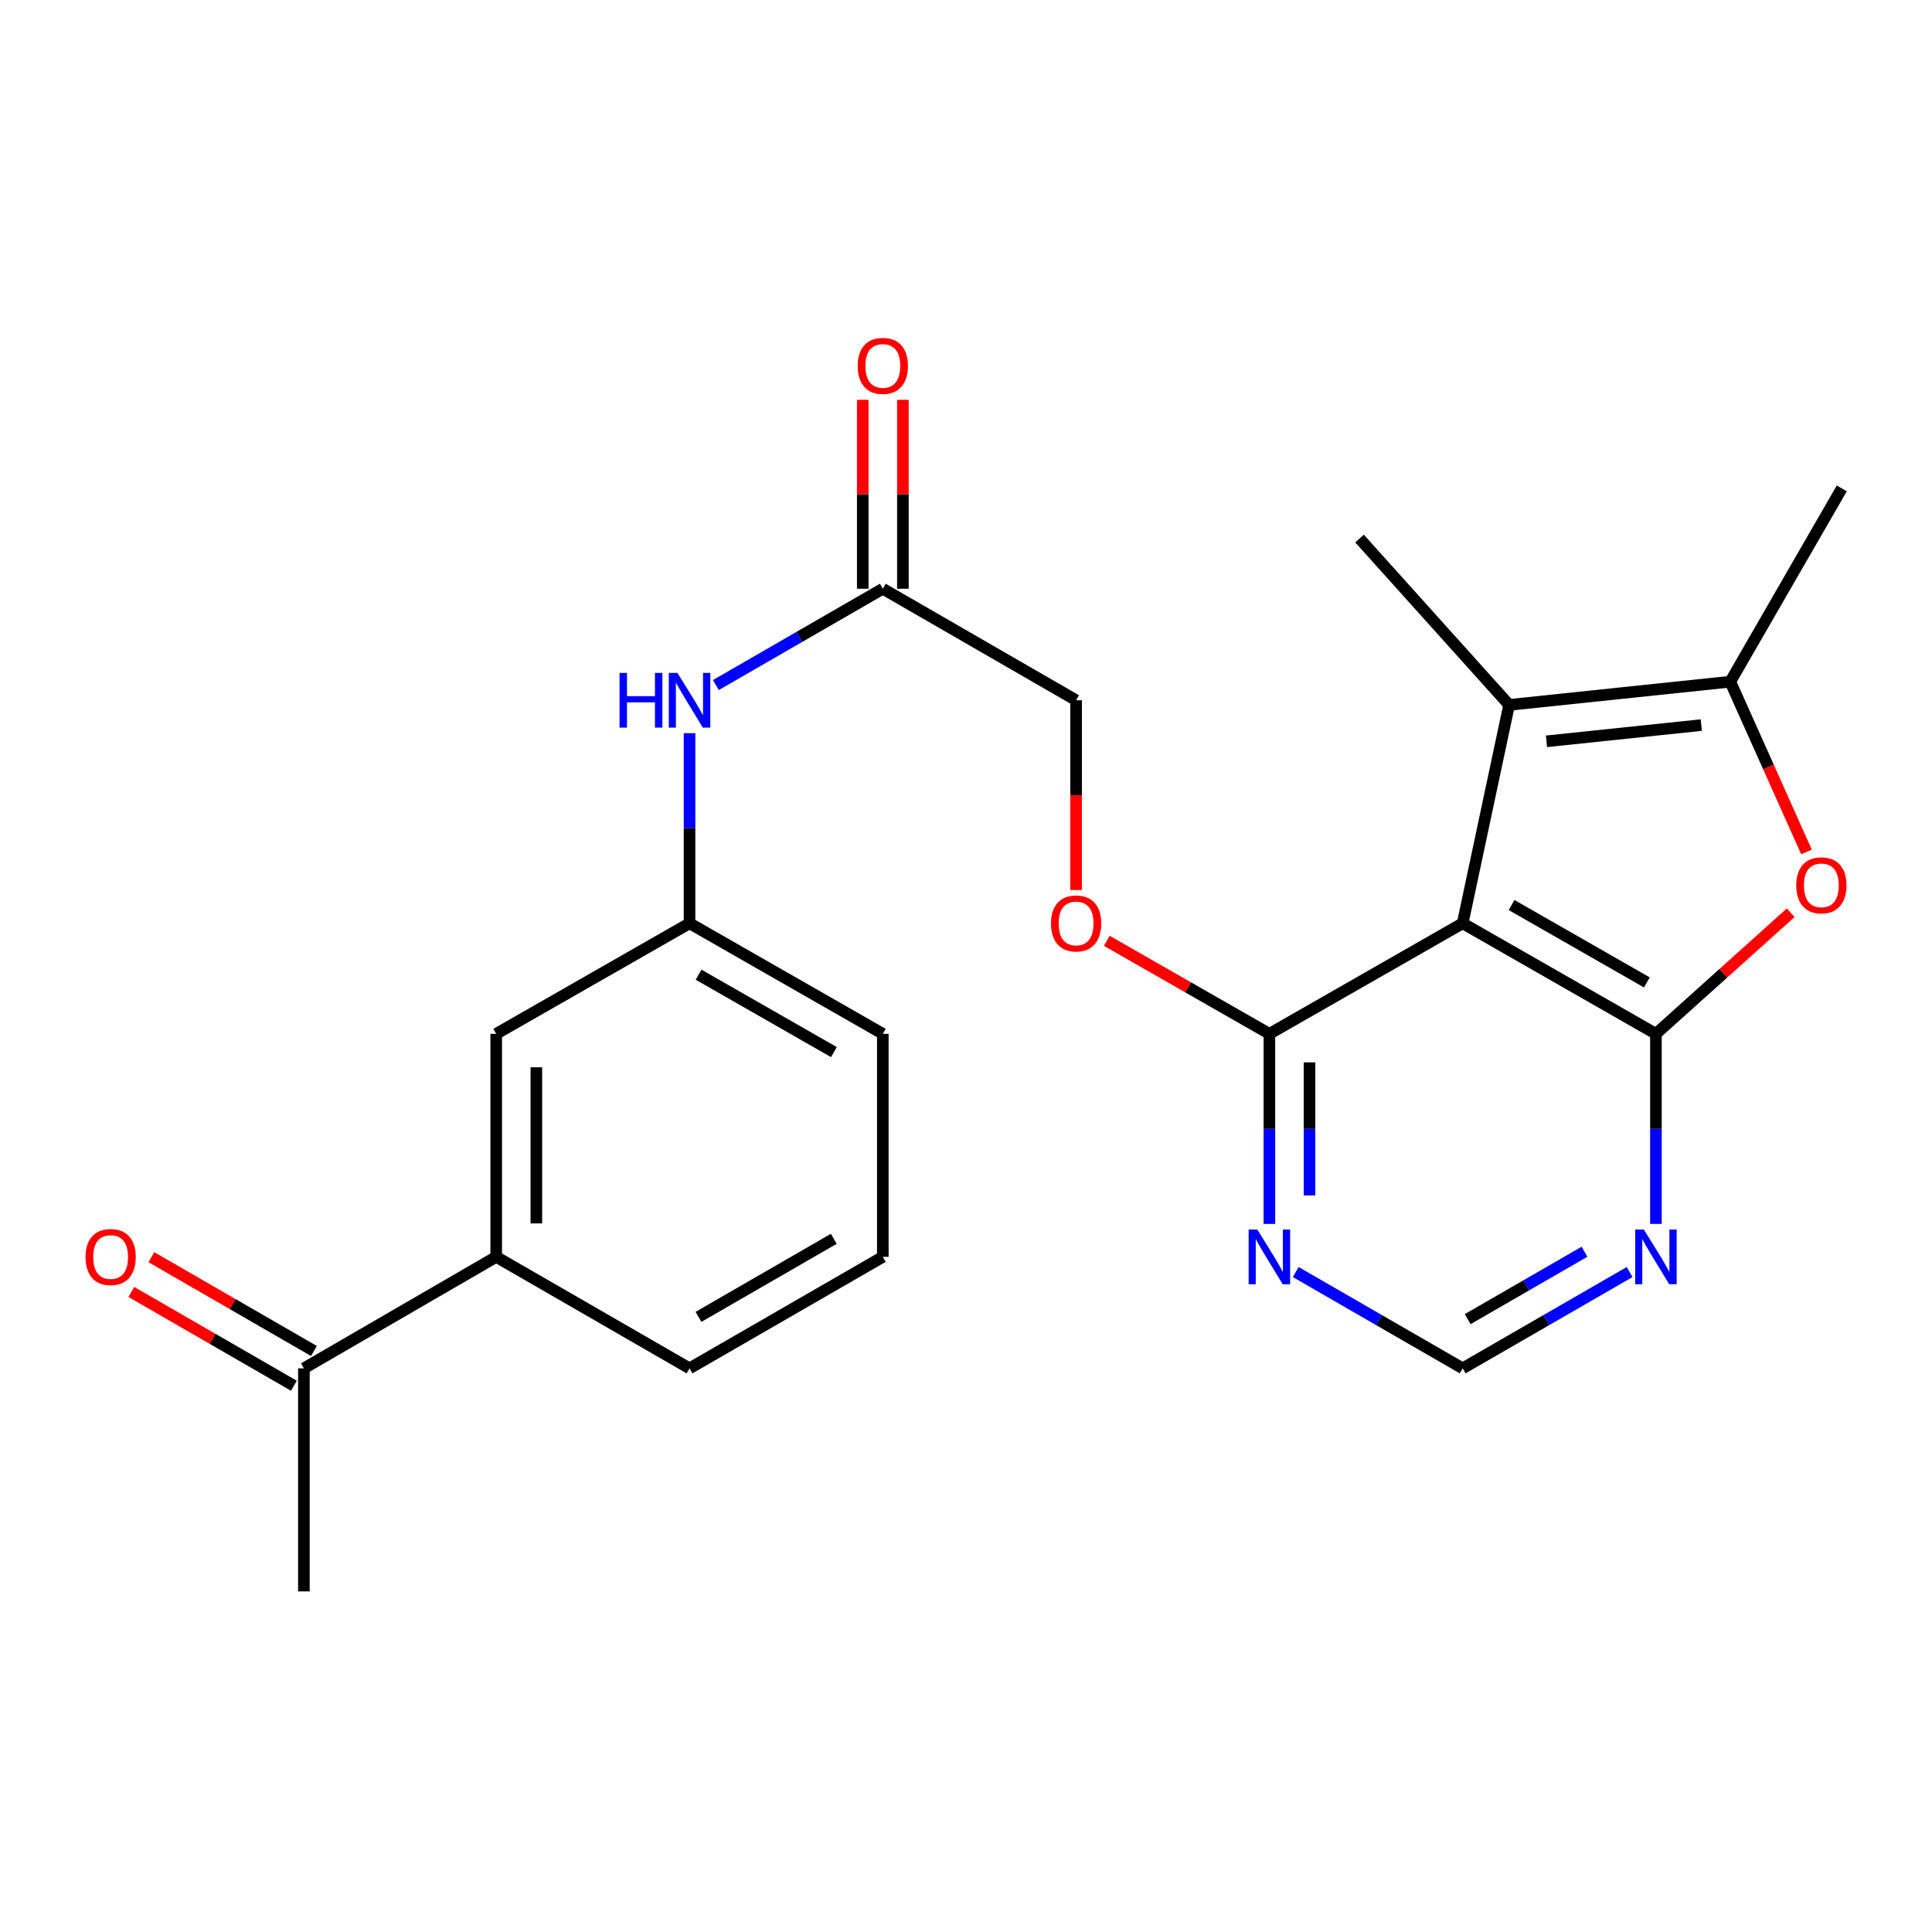 <?xml version='1.0' encoding='iso-8859-1'?>
<svg version='1.1' baseProfile='full'
              xmlns='http://www.w3.org/2000/svg'
                      xmlns:rdkit='http://www.rdkit.org/xml'
                      xmlns:xlink='http://www.w3.org/1999/xlink'
                  xml:space='preserve'
width='1000px' height='1000px' viewBox='0 0 1000 1000'>
<!-- END OF HEADER -->
<rect style='opacity:1.0;fill:#FFFFFF;stroke:none' width='1000' height='1000' x='0' y='0'> </rect>
<path class='bond-0' d='M 757.076,477.888 L 857.105,535.114' style='fill:none;fill-rule:evenodd;stroke:#000000;stroke-width:6px;stroke-linecap:butt;stroke-linejoin:miter;stroke-opacity:1' />
<path class='bond-0' d='M 782.396,468.442 L 852.416,508.5' style='fill:none;fill-rule:evenodd;stroke:#000000;stroke-width:6px;stroke-linecap:butt;stroke-linejoin:miter;stroke-opacity:1' />
<path class='bond-1' d='M 757.076,477.888 L 781.114,364.853' style='fill:none;fill-rule:evenodd;stroke:#000000;stroke-width:6px;stroke-linecap:butt;stroke-linejoin:miter;stroke-opacity:1' />
<path class='bond-4' d='M 757.076,477.888 L 657.036,535.114' style='fill:none;fill-rule:evenodd;stroke:#000000;stroke-width:6px;stroke-linecap:butt;stroke-linejoin:miter;stroke-opacity:1' />
<path class='bond-2' d='M 857.105,535.114 L 891.979,503.774' style='fill:none;fill-rule:evenodd;stroke:#000000;stroke-width:6px;stroke-linecap:butt;stroke-linejoin:miter;stroke-opacity:1' />
<path class='bond-2' d='M 891.979,503.774 L 926.854,472.435' style='fill:none;fill-rule:evenodd;stroke:#FF0000;stroke-width:6px;stroke-linecap:butt;stroke-linejoin:miter;stroke-opacity:1' />
<path class='bond-5' d='M 857.105,535.114 L 857.105,584.309' style='fill:none;fill-rule:evenodd;stroke:#000000;stroke-width:6px;stroke-linecap:butt;stroke-linejoin:miter;stroke-opacity:1' />
<path class='bond-5' d='M 857.105,584.309 L 857.105,633.503' style='fill:none;fill-rule:evenodd;stroke:#0000FF;stroke-width:6px;stroke-linecap:butt;stroke-linejoin:miter;stroke-opacity:1' />
<path class='bond-3' d='M 781.114,364.853 L 895.591,352.84' style='fill:none;fill-rule:evenodd;stroke:#000000;stroke-width:6px;stroke-linecap:butt;stroke-linejoin:miter;stroke-opacity:1' />
<path class='bond-3' d='M 800.453,383.71 L 880.587,375.301' style='fill:none;fill-rule:evenodd;stroke:#000000;stroke-width:6px;stroke-linecap:butt;stroke-linejoin:miter;stroke-opacity:1' />
<path class='bond-18' d='M 781.114,364.853 L 703.692,278.754' style='fill:none;fill-rule:evenodd;stroke:#000000;stroke-width:6px;stroke-linecap:butt;stroke-linejoin:miter;stroke-opacity:1' />
<path class='bond-24' d='M 935.031,440.961 L 915.311,396.901' style='fill:none;fill-rule:evenodd;stroke:#FF0000;stroke-width:6px;stroke-linecap:butt;stroke-linejoin:miter;stroke-opacity:1' />
<path class='bond-24' d='M 915.311,396.901 L 895.591,352.84' style='fill:none;fill-rule:evenodd;stroke:#000000;stroke-width:6px;stroke-linecap:butt;stroke-linejoin:miter;stroke-opacity:1' />
<path class='bond-19' d='M 895.591,352.84 L 953.302,252.789' style='fill:none;fill-rule:evenodd;stroke:#000000;stroke-width:6px;stroke-linecap:butt;stroke-linejoin:miter;stroke-opacity:1' />
<path class='bond-6' d='M 657.036,535.114 L 657.036,584.309' style='fill:none;fill-rule:evenodd;stroke:#000000;stroke-width:6px;stroke-linecap:butt;stroke-linejoin:miter;stroke-opacity:1' />
<path class='bond-6' d='M 657.036,584.309 L 657.036,633.503' style='fill:none;fill-rule:evenodd;stroke:#0000FF;stroke-width:6px;stroke-linecap:butt;stroke-linejoin:miter;stroke-opacity:1' />
<path class='bond-6' d='M 677.808,549.873 L 677.808,584.309' style='fill:none;fill-rule:evenodd;stroke:#000000;stroke-width:6px;stroke-linecap:butt;stroke-linejoin:miter;stroke-opacity:1' />
<path class='bond-6' d='M 677.808,584.309 L 677.808,618.745' style='fill:none;fill-rule:evenodd;stroke:#0000FF;stroke-width:6px;stroke-linecap:butt;stroke-linejoin:miter;stroke-opacity:1' />
<path class='bond-11' d='M 657.036,535.114 L 614.951,511.043' style='fill:none;fill-rule:evenodd;stroke:#000000;stroke-width:6px;stroke-linecap:butt;stroke-linejoin:miter;stroke-opacity:1' />
<path class='bond-11' d='M 614.951,511.043 L 572.866,486.971' style='fill:none;fill-rule:evenodd;stroke:#FF0000;stroke-width:6px;stroke-linecap:butt;stroke-linejoin:miter;stroke-opacity:1' />
<path class='bond-25' d='M 843.478,658.411 L 800.277,683.336' style='fill:none;fill-rule:evenodd;stroke:#0000FF;stroke-width:6px;stroke-linecap:butt;stroke-linejoin:miter;stroke-opacity:1' />
<path class='bond-25' d='M 800.277,683.336 L 757.076,708.26' style='fill:none;fill-rule:evenodd;stroke:#000000;stroke-width:6px;stroke-linecap:butt;stroke-linejoin:miter;stroke-opacity:1' />
<path class='bond-25' d='M 820.137,647.896 L 789.896,665.343' style='fill:none;fill-rule:evenodd;stroke:#0000FF;stroke-width:6px;stroke-linecap:butt;stroke-linejoin:miter;stroke-opacity:1' />
<path class='bond-25' d='M 789.896,665.343 L 759.656,682.791' style='fill:none;fill-rule:evenodd;stroke:#000000;stroke-width:6px;stroke-linecap:butt;stroke-linejoin:miter;stroke-opacity:1' />
<path class='bond-7' d='M 670.663,658.41 L 713.87,683.335' style='fill:none;fill-rule:evenodd;stroke:#0000FF;stroke-width:6px;stroke-linecap:butt;stroke-linejoin:miter;stroke-opacity:1' />
<path class='bond-7' d='M 713.87,683.335 L 757.076,708.26' style='fill:none;fill-rule:evenodd;stroke:#000000;stroke-width:6px;stroke-linecap:butt;stroke-linejoin:miter;stroke-opacity:1' />
<path class='bond-8' d='M 456.944,304.73 L 556.984,362.453' style='fill:none;fill-rule:evenodd;stroke:#000000;stroke-width:6px;stroke-linecap:butt;stroke-linejoin:miter;stroke-opacity:1' />
<path class='bond-10' d='M 456.944,304.73 L 413.738,329.66' style='fill:none;fill-rule:evenodd;stroke:#000000;stroke-width:6px;stroke-linecap:butt;stroke-linejoin:miter;stroke-opacity:1' />
<path class='bond-10' d='M 413.738,329.66 L 370.532,354.59' style='fill:none;fill-rule:evenodd;stroke:#0000FF;stroke-width:6px;stroke-linecap:butt;stroke-linejoin:miter;stroke-opacity:1' />
<path class='bond-15' d='M 467.33,304.73 L 467.33,255.841' style='fill:none;fill-rule:evenodd;stroke:#000000;stroke-width:6px;stroke-linecap:butt;stroke-linejoin:miter;stroke-opacity:1' />
<path class='bond-15' d='M 467.33,255.841 L 467.33,206.953' style='fill:none;fill-rule:evenodd;stroke:#FF0000;stroke-width:6px;stroke-linecap:butt;stroke-linejoin:miter;stroke-opacity:1' />
<path class='bond-15' d='M 446.558,304.73 L 446.558,255.841' style='fill:none;fill-rule:evenodd;stroke:#000000;stroke-width:6px;stroke-linecap:butt;stroke-linejoin:miter;stroke-opacity:1' />
<path class='bond-15' d='M 446.558,255.841 L 446.558,206.953' style='fill:none;fill-rule:evenodd;stroke:#FF0000;stroke-width:6px;stroke-linecap:butt;stroke-linejoin:miter;stroke-opacity:1' />
<path class='bond-9' d='M 256.841,650.549 L 256.841,535.114' style='fill:none;fill-rule:evenodd;stroke:#000000;stroke-width:6px;stroke-linecap:butt;stroke-linejoin:miter;stroke-opacity:1' />
<path class='bond-9' d='M 277.613,633.234 L 277.613,552.43' style='fill:none;fill-rule:evenodd;stroke:#000000;stroke-width:6px;stroke-linecap:butt;stroke-linejoin:miter;stroke-opacity:1' />
<path class='bond-12' d='M 256.841,650.549 L 157.297,708.26' style='fill:none;fill-rule:evenodd;stroke:#000000;stroke-width:6px;stroke-linecap:butt;stroke-linejoin:miter;stroke-opacity:1' />
<path class='bond-26' d='M 256.841,650.549 L 356.904,708.26' style='fill:none;fill-rule:evenodd;stroke:#000000;stroke-width:6px;stroke-linecap:butt;stroke-linejoin:miter;stroke-opacity:1' />
<path class='bond-14' d='M 356.904,379.499 L 356.904,428.693' style='fill:none;fill-rule:evenodd;stroke:#0000FF;stroke-width:6px;stroke-linecap:butt;stroke-linejoin:miter;stroke-opacity:1' />
<path class='bond-14' d='M 356.904,428.693 L 356.904,477.888' style='fill:none;fill-rule:evenodd;stroke:#000000;stroke-width:6px;stroke-linecap:butt;stroke-linejoin:miter;stroke-opacity:1' />
<path class='bond-17' d='M 556.984,460.682 L 556.984,411.567' style='fill:none;fill-rule:evenodd;stroke:#FF0000;stroke-width:6px;stroke-linecap:butt;stroke-linejoin:miter;stroke-opacity:1' />
<path class='bond-17' d='M 556.984,411.567 L 556.984,362.453' style='fill:none;fill-rule:evenodd;stroke:#000000;stroke-width:6px;stroke-linecap:butt;stroke-linejoin:miter;stroke-opacity:1' />
<path class='bond-16' d='M 162.487,699.264 L 120.417,674.991' style='fill:none;fill-rule:evenodd;stroke:#000000;stroke-width:6px;stroke-linecap:butt;stroke-linejoin:miter;stroke-opacity:1' />
<path class='bond-16' d='M 120.417,674.991 L 78.346,650.719' style='fill:none;fill-rule:evenodd;stroke:#FF0000;stroke-width:6px;stroke-linecap:butt;stroke-linejoin:miter;stroke-opacity:1' />
<path class='bond-16' d='M 152.107,717.256 L 110.036,692.984' style='fill:none;fill-rule:evenodd;stroke:#000000;stroke-width:6px;stroke-linecap:butt;stroke-linejoin:miter;stroke-opacity:1' />
<path class='bond-16' d='M 110.036,692.984 L 67.965,668.711' style='fill:none;fill-rule:evenodd;stroke:#FF0000;stroke-width:6px;stroke-linecap:butt;stroke-linejoin:miter;stroke-opacity:1' />
<path class='bond-23' d='M 157.297,708.26 L 157.297,823.706' style='fill:none;fill-rule:evenodd;stroke:#000000;stroke-width:6px;stroke-linecap:butt;stroke-linejoin:miter;stroke-opacity:1' />
<path class='bond-13' d='M 256.841,535.114 L 356.904,477.888' style='fill:none;fill-rule:evenodd;stroke:#000000;stroke-width:6px;stroke-linecap:butt;stroke-linejoin:miter;stroke-opacity:1' />
<path class='bond-22' d='M 356.904,477.888 L 456.944,535.114' style='fill:none;fill-rule:evenodd;stroke:#000000;stroke-width:6px;stroke-linecap:butt;stroke-linejoin:miter;stroke-opacity:1' />
<path class='bond-22' d='M 361.596,504.502 L 431.624,544.561' style='fill:none;fill-rule:evenodd;stroke:#000000;stroke-width:6px;stroke-linecap:butt;stroke-linejoin:miter;stroke-opacity:1' />
<path class='bond-20' d='M 356.904,708.26 L 456.944,650.549' style='fill:none;fill-rule:evenodd;stroke:#000000;stroke-width:6px;stroke-linecap:butt;stroke-linejoin:miter;stroke-opacity:1' />
<path class='bond-20' d='M 361.531,681.611 L 431.559,641.213' style='fill:none;fill-rule:evenodd;stroke:#000000;stroke-width:6px;stroke-linecap:butt;stroke-linejoin:miter;stroke-opacity:1' />
<path class='bond-21' d='M 456.944,650.549 L 456.944,535.114' style='fill:none;fill-rule:evenodd;stroke:#000000;stroke-width:6px;stroke-linecap:butt;stroke-linejoin:miter;stroke-opacity:1' />
<path  class='atom-3' d='M 929.732 458.246
Q 929.732 451.446, 933.092 447.646
Q 936.452 443.846, 942.732 443.846
Q 949.012 443.846, 952.372 447.646
Q 955.732 451.446, 955.732 458.246
Q 955.732 465.126, 952.332 469.046
Q 948.932 472.926, 942.732 472.926
Q 936.492 472.926, 933.092 469.046
Q 929.732 465.166, 929.732 458.246
M 942.732 469.726
Q 947.052 469.726, 949.372 466.846
Q 951.732 463.926, 951.732 458.246
Q 951.732 452.686, 949.372 449.886
Q 947.052 447.046, 942.732 447.046
Q 938.412 447.046, 936.052 449.846
Q 933.732 452.646, 933.732 458.246
Q 933.732 463.966, 936.052 466.846
Q 938.412 469.726, 942.732 469.726
' fill='#FF0000'/>
<path  class='atom-6' d='M 850.845 636.389
L 860.125 651.389
Q 861.045 652.869, 862.525 655.549
Q 864.005 658.229, 864.085 658.389
L 864.085 636.389
L 867.845 636.389
L 867.845 664.709
L 863.965 664.709
L 854.005 648.309
Q 852.845 646.389, 851.605 644.189
Q 850.405 641.989, 850.045 641.309
L 850.045 664.709
L 846.365 664.709
L 846.365 636.389
L 850.845 636.389
' fill='#0000FF'/>
<path  class='atom-7' d='M 650.776 636.389
L 660.056 651.389
Q 660.976 652.869, 662.456 655.549
Q 663.936 658.229, 664.016 658.389
L 664.016 636.389
L 667.776 636.389
L 667.776 664.709
L 663.896 664.709
L 653.936 648.309
Q 652.776 646.389, 651.536 644.189
Q 650.336 641.989, 649.976 641.309
L 649.976 664.709
L 646.296 664.709
L 646.296 636.389
L 650.776 636.389
' fill='#0000FF'/>
<path  class='atom-11' d='M 320.684 348.293
L 324.524 348.293
L 324.524 360.333
L 339.004 360.333
L 339.004 348.293
L 342.844 348.293
L 342.844 376.613
L 339.004 376.613
L 339.004 363.533
L 324.524 363.533
L 324.524 376.613
L 320.684 376.613
L 320.684 348.293
' fill='#0000FF'/>
<path  class='atom-11' d='M 350.644 348.293
L 359.924 363.293
Q 360.844 364.773, 362.324 367.453
Q 363.804 370.133, 363.884 370.293
L 363.884 348.293
L 367.644 348.293
L 367.644 376.613
L 363.764 376.613
L 353.804 360.213
Q 352.644 358.293, 351.404 356.093
Q 350.204 353.893, 349.844 353.213
L 349.844 376.613
L 346.164 376.613
L 346.164 348.293
L 350.644 348.293
' fill='#0000FF'/>
<path  class='atom-12' d='M 543.984 477.968
Q 543.984 471.168, 547.344 467.368
Q 550.704 463.568, 556.984 463.568
Q 563.264 463.568, 566.624 467.368
Q 569.984 471.168, 569.984 477.968
Q 569.984 484.848, 566.584 488.768
Q 563.184 492.648, 556.984 492.648
Q 550.744 492.648, 547.344 488.768
Q 543.984 484.888, 543.984 477.968
M 556.984 489.448
Q 561.304 489.448, 563.624 486.568
Q 565.984 483.648, 565.984 477.968
Q 565.984 472.408, 563.624 469.608
Q 561.304 466.768, 556.984 466.768
Q 552.664 466.768, 550.304 469.568
Q 547.984 472.368, 547.984 477.968
Q 547.984 483.688, 550.304 486.568
Q 552.664 489.448, 556.984 489.448
' fill='#FF0000'/>
<path  class='atom-16' d='M 443.944 189.387
Q 443.944 182.587, 447.304 178.787
Q 450.664 174.987, 456.944 174.987
Q 463.224 174.987, 466.584 178.787
Q 469.944 182.587, 469.944 189.387
Q 469.944 196.267, 466.544 200.187
Q 463.144 204.067, 456.944 204.067
Q 450.704 204.067, 447.304 200.187
Q 443.944 196.307, 443.944 189.387
M 456.944 200.867
Q 461.264 200.867, 463.584 197.987
Q 465.944 195.067, 465.944 189.387
Q 465.944 183.827, 463.584 181.027
Q 461.264 178.187, 456.944 178.187
Q 452.624 178.187, 450.264 180.987
Q 447.944 183.787, 447.944 189.387
Q 447.944 195.107, 450.264 197.987
Q 452.624 200.867, 456.944 200.867
' fill='#FF0000'/>
<path  class='atom-17' d='M 44.268 650.629
Q 44.268 643.829, 47.628 640.029
Q 50.988 636.229, 57.268 636.229
Q 63.548 636.229, 66.908 640.029
Q 70.268 643.829, 70.268 650.629
Q 70.268 657.509, 66.868 661.429
Q 63.468 665.309, 57.268 665.309
Q 51.028 665.309, 47.628 661.429
Q 44.268 657.549, 44.268 650.629
M 57.268 662.109
Q 61.588 662.109, 63.908 659.229
Q 66.268 656.309, 66.268 650.629
Q 66.268 645.069, 63.908 642.269
Q 61.588 639.429, 57.268 639.429
Q 52.948 639.429, 50.588 642.229
Q 48.268 645.029, 48.268 650.629
Q 48.268 656.349, 50.588 659.229
Q 52.948 662.109, 57.268 662.109
' fill='#FF0000'/>
</svg>

